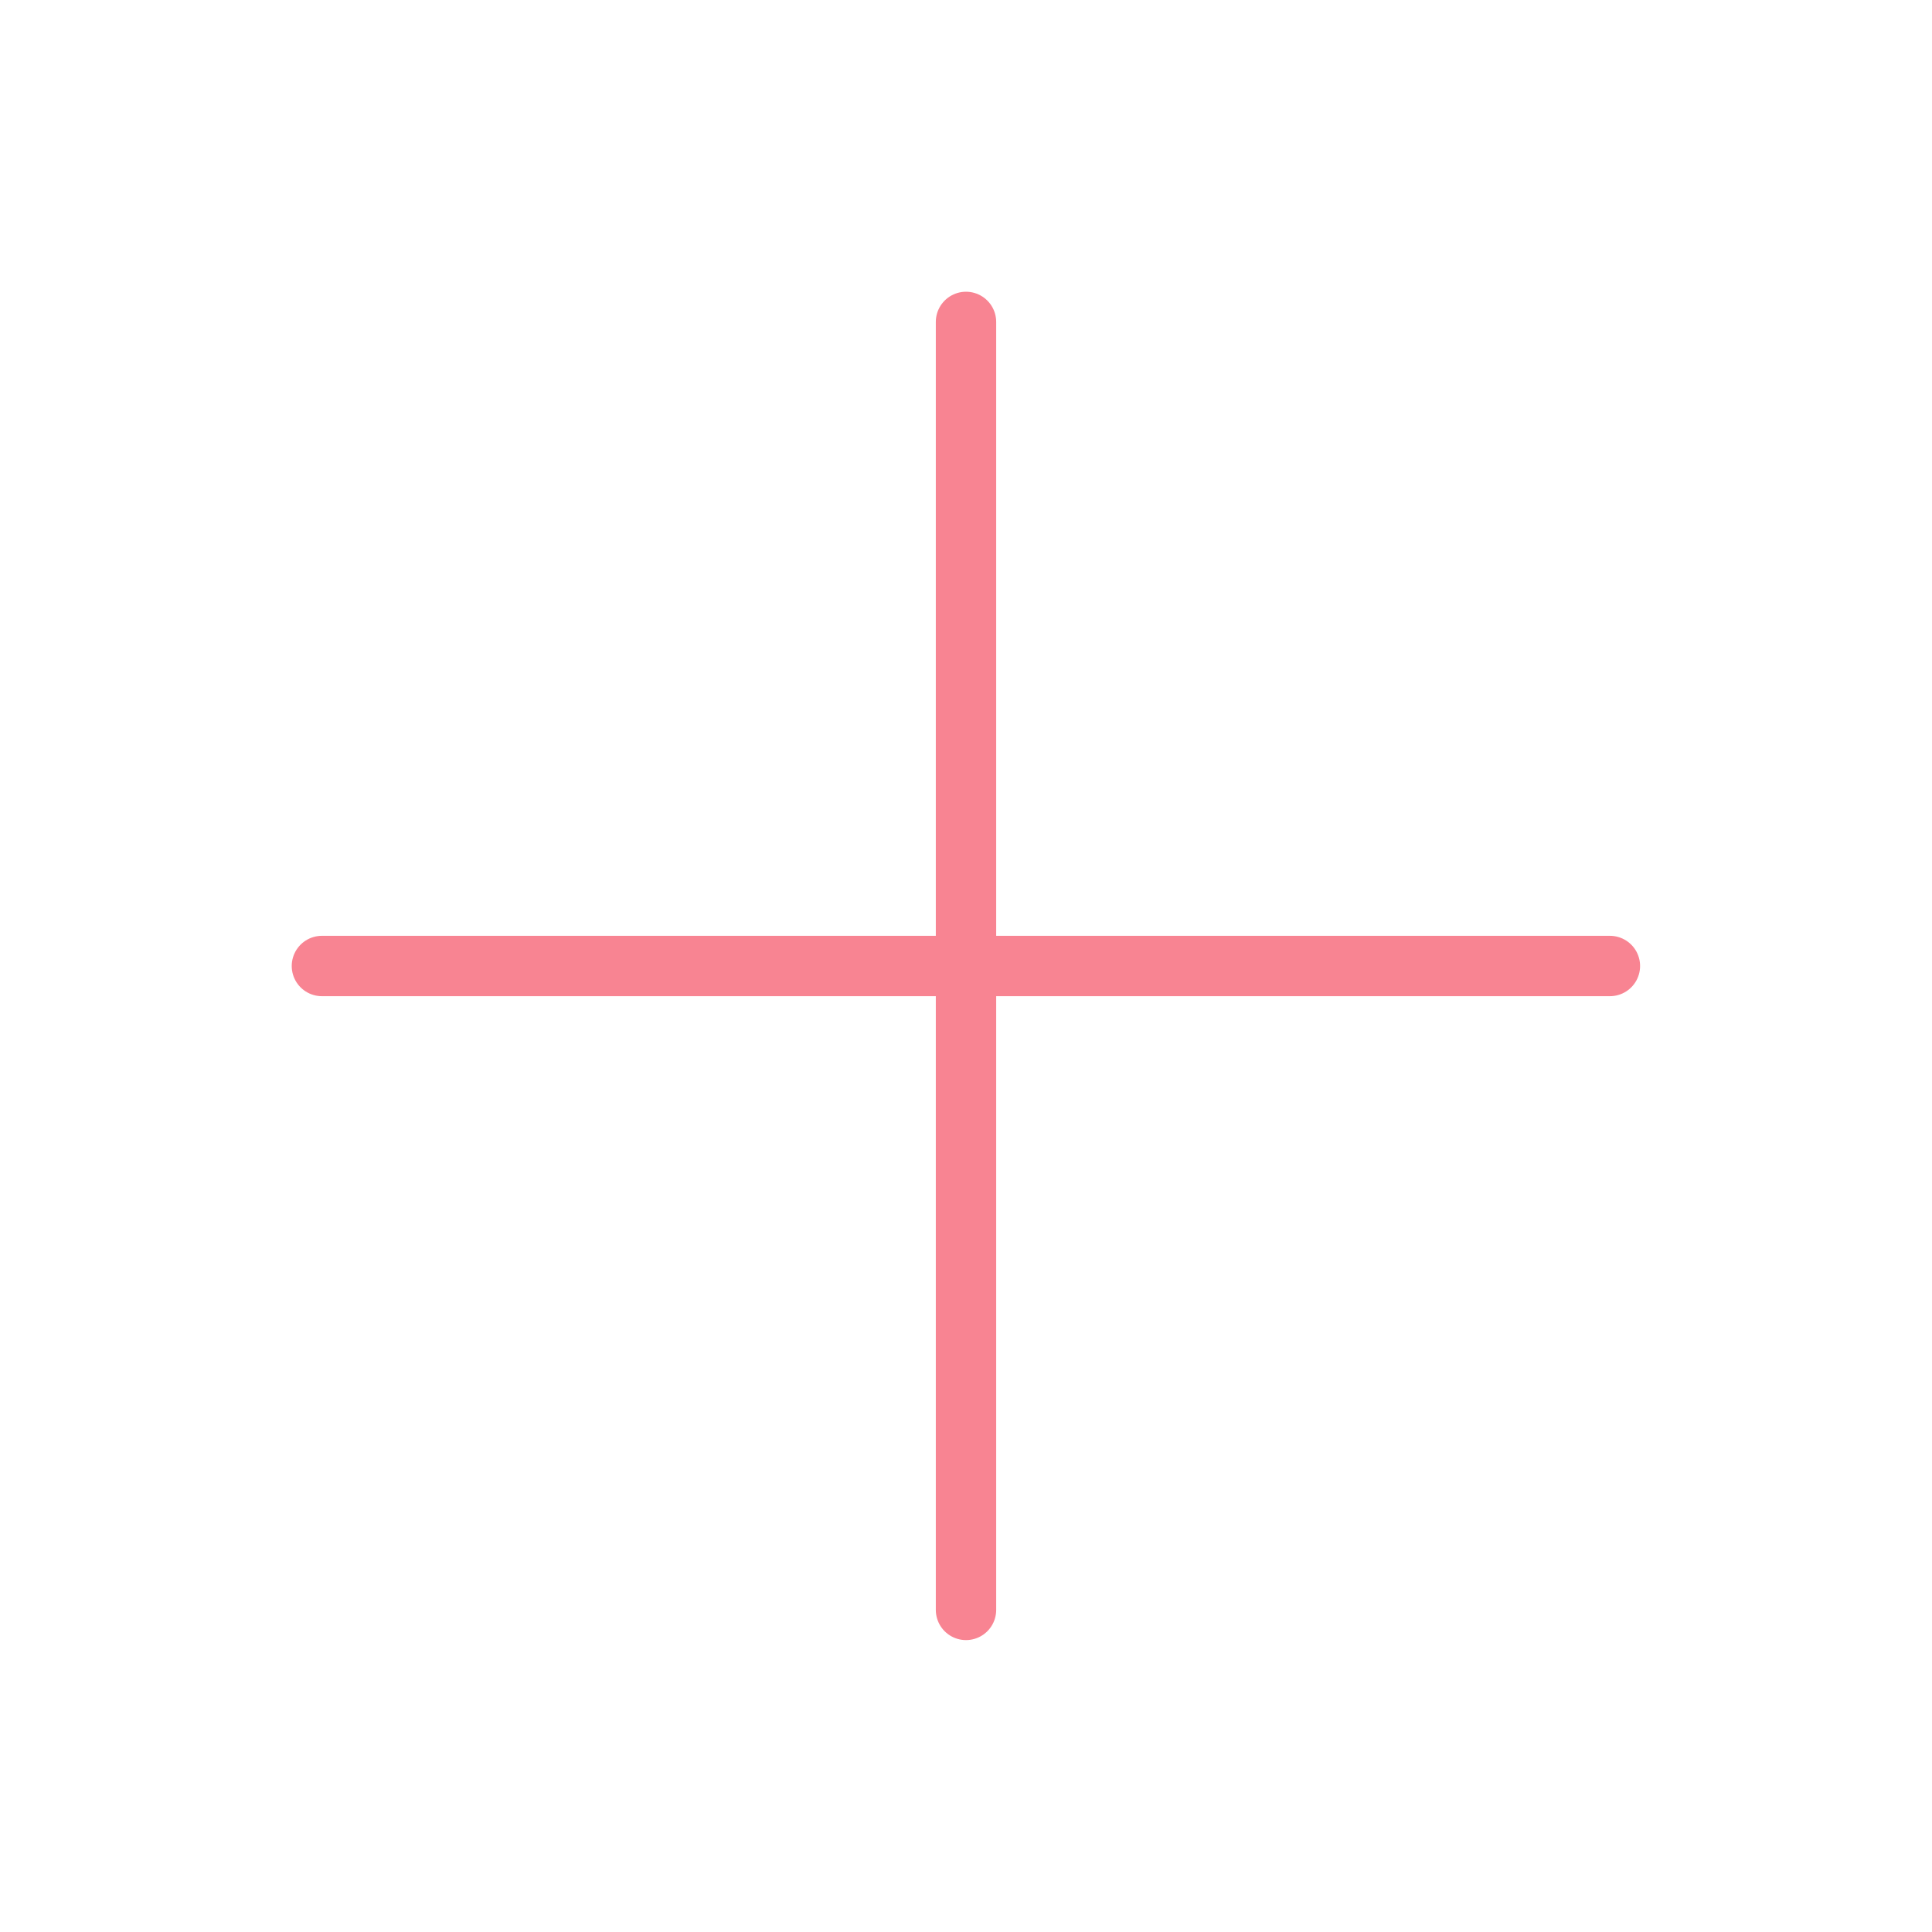 <svg width="32" height="32" viewBox="0 0 32 32" fill="none" xmlns="http://www.w3.org/2000/svg">
<path d="M16 5.332L16 26.665" stroke="#f88492" stroke-linecap="round"/>
<path d="M5.332 16H26.665" stroke="#f88492" stroke-linecap="round"/>
</svg>

